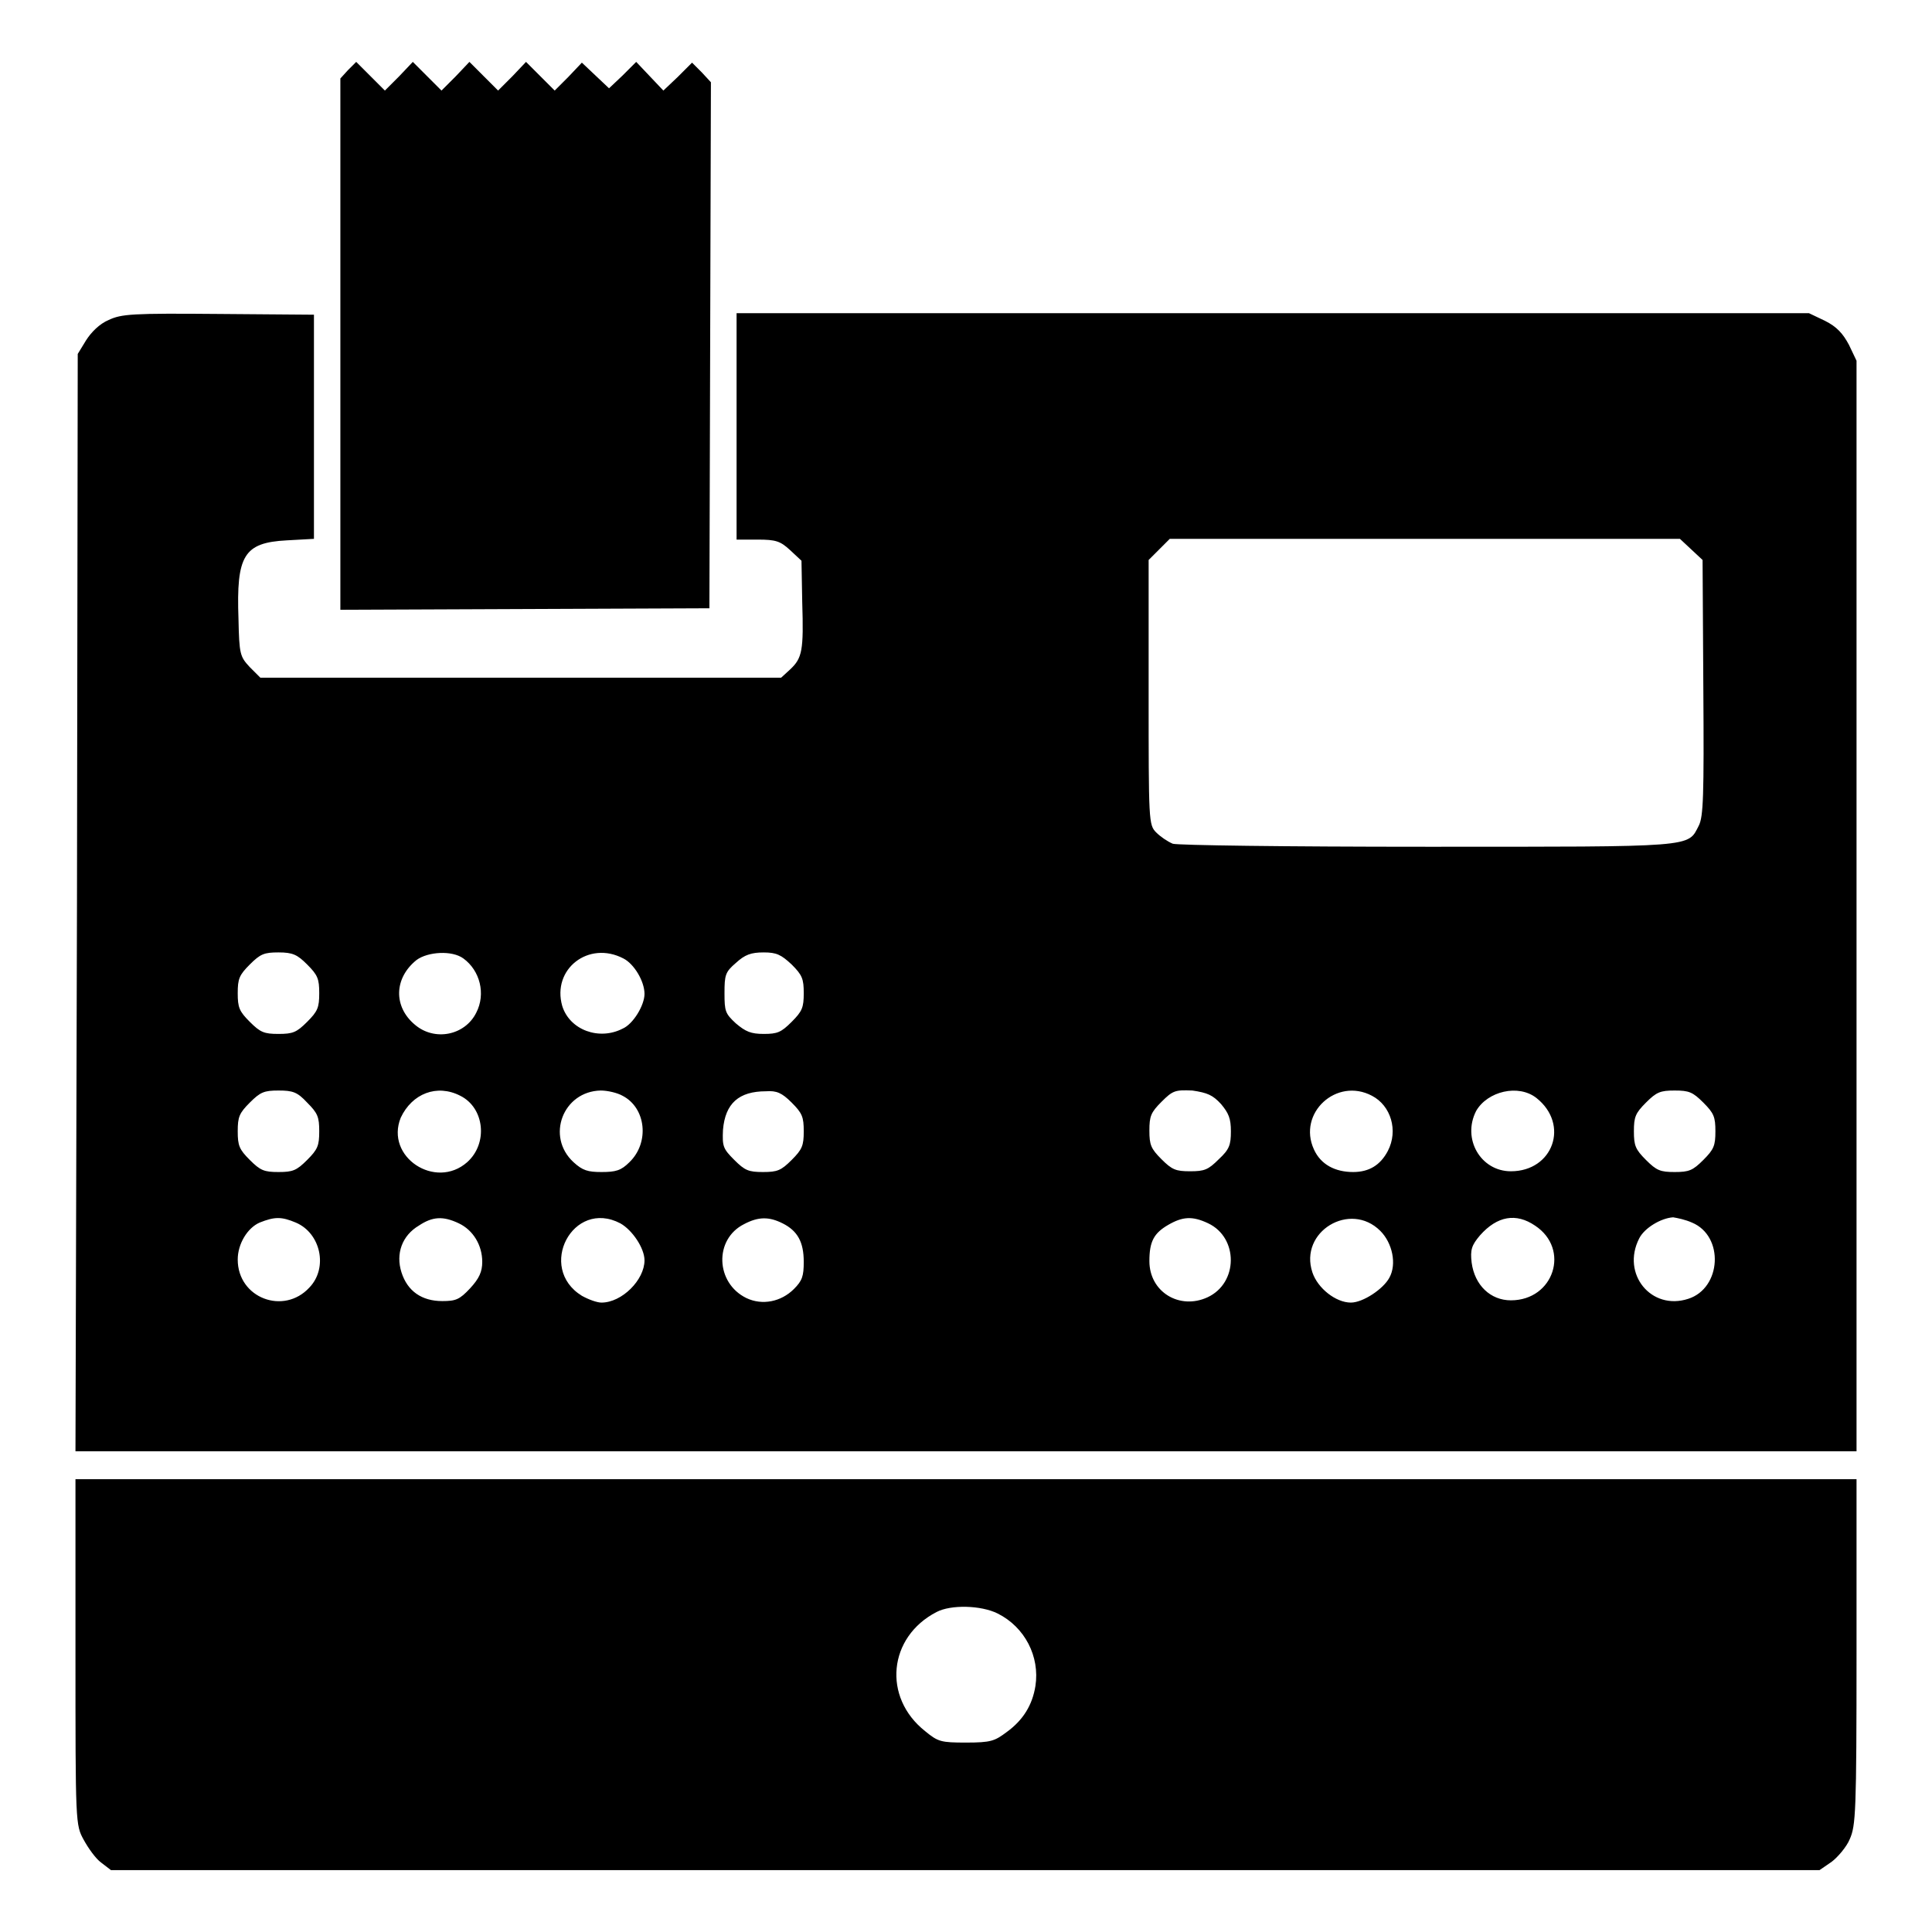 <?xml version="1.0" encoding="utf-8"?>
<!-- Svg Vector Icons : http://www.onlinewebfonts.com/icon -->
<!DOCTYPE svg PUBLIC "-//W3C//DTD SVG 1.1//EN" "http://www.w3.org/Graphics/SVG/1.1/DTD/svg11.dtd">
<svg version="1.1" xmlns="http://www.w3.org/2000/svg" xmlns:xlink="http://www.w3.org/1999/xlink" x="0px" y="0px" viewBox="0 0 256 256" enable-background="new 0 0 256 256" xml:space="preserve">
<g><g><g><path fill="#000000" d="M46.1,9.3l-1,1.1v35.2v35.2l24.5-0.1L94,80.6l0.1-34.8l0.1-34.9L93,9.6l-1.3-1.3l-1.9,1.9L87.9,12l-1.8-1.9l-1.8-1.9L82.5,10l-1.8,1.7L78.9,10l-1.8-1.7l-1.8,1.9L73.5,12l-1.9-1.9l-1.9-1.9l-1.8,1.9L66,12l-1.9-1.9l-1.9-1.9l-1.8,1.9L58.5,12l-1.9-1.9l-1.9-1.9l-1.8,1.9L51,12l-1.9-1.9l-1.9-1.9L46.1,9.3z"/><path fill="#000000" d="M14.4,42.4c-1.2,0.5-2.3,1.6-3,2.7l-1.1,1.8l-0.1,72.7L10,192.3h118h118V120V47.8l-1-2.1c-0.8-1.5-1.6-2.4-3.2-3.2l-2.1-1h-71.1H97.6v15v15h2.8c2.4,0,3,0.2,4.3,1.4l1.5,1.4l0.1,5.5c0.2,6.4,0,7.4-1.6,8.9l-1.2,1.1H69H34.5l-1.4-1.4c-1.3-1.4-1.4-1.7-1.5-6.4c-0.3-8.4,0.7-10.1,6.4-10.4l3.6-0.2V56.5V41.7L29,41.6C17.5,41.5,16.1,41.6,14.4,42.4z M224.1,72.8l1.5,1.4l0.1,16.9c0.1,14.5,0,17.1-0.6,18.3c-1.5,2.9-0.2,2.8-36,2.8c-19.2,0-33-0.2-33.7-0.4c-0.7-0.3-1.6-0.9-2.2-1.5c-1-1-1-1.5-1-18.6V74.2l1.4-1.4l1.4-1.4h33.8h33.8L224.1,72.8z M40.7,127.8c1.4,1.4,1.6,1.9,1.6,3.8c0,1.9-0.2,2.4-1.6,3.8s-1.9,1.6-3.8,1.6c-1.9,0-2.4-0.2-3.8-1.6s-1.6-1.9-1.6-3.8c0-1.9,0.2-2.4,1.6-3.8s1.9-1.6,3.8-1.6C38.8,126.2,39.4,126.5,40.7,127.8z M61.4,127c2.2,1.6,3,4.7,1.7,7.2c-1.5,3-5.5,3.8-8.1,1.6c-2.9-2.4-2.8-6.2,0.2-8.6C56.7,126.1,59.9,125.9,61.4,127z M82.6,127c1.4,0.7,2.8,3,2.8,4.7c0,1.5-1.5,4-2.9,4.6c-3.1,1.6-7,0.2-8-3C73.1,128.4,78,124.6,82.6,127z M104.9,127.8c1.4,1.4,1.6,1.9,1.6,3.8c0,1.9-0.2,2.4-1.6,3.8s-1.9,1.6-3.7,1.6c-1.7,0-2.4-0.3-3.7-1.4c-1.4-1.3-1.5-1.6-1.5-4s0.1-2.8,1.5-4c1.2-1.1,2-1.4,3.7-1.4C102.9,126.2,103.5,126.5,104.9,127.8z M40.7,146.1c1.4,1.4,1.6,1.9,1.6,3.8c0,1.9-0.2,2.4-1.6,3.8c-1.4,1.4-1.9,1.6-3.8,1.6c-1.9,0-2.4-0.2-3.8-1.6c-1.4-1.4-1.6-1.9-1.6-3.8c0-1.9,0.2-2.4,1.6-3.8c1.4-1.4,1.9-1.6,3.8-1.6C38.8,144.5,39.4,144.7,40.7,146.1z M61,145.2c3.2,1.6,3.7,6.3,0.9,8.8c-4.2,3.7-10.9-0.7-8.8-5.9C54.6,144.9,57.9,143.6,61,145.2z M82.5,145.2c3.1,1.6,3.6,6.2,0.9,8.8c-1.1,1.1-1.8,1.3-3.7,1.3c-1.8,0-2.5-0.2-3.7-1.3c-3.7-3.4-1.4-9.4,3.6-9.5C80.5,144.5,81.8,144.8,82.5,145.2z M104.9,146.1c1.4,1.4,1.6,1.9,1.6,3.8c0,1.9-0.2,2.4-1.6,3.8c-1.4,1.4-1.9,1.6-3.8,1.6c-1.9,0-2.4-0.2-3.8-1.6c-1.5-1.5-1.6-1.8-1.5-4c0.3-3.5,2.1-5.1,5.7-5.1C102.9,144.5,103.6,144.8,104.9,146.1z M161.8,146.3c1,1.2,1.3,1.9,1.3,3.6c0,1.8-0.2,2.4-1.6,3.7c-1.4,1.4-1.9,1.6-3.8,1.6c-1.9,0-2.4-0.2-3.8-1.6c-1.4-1.4-1.6-1.9-1.6-3.8c0-1.9,0.2-2.4,1.6-3.8c1.5-1.5,1.8-1.6,4.1-1.5C160,144.8,160.7,145.1,161.8,146.3z M181.8,145.2c2.5,1.3,3.5,4.6,2.1,7.3c-1,1.9-2.5,2.8-4.6,2.8c-2.4,0-4.3-1-5.2-3C171.9,147.5,177.1,142.7,181.8,145.2z M203.6,145.5c4.4,3.5,2.2,9.7-3.4,9.7c-4,0-6.5-4.3-4.6-8C197.1,144.6,201.2,143.6,203.6,145.5z M225.7,146.1c1.4,1.4,1.6,1.9,1.6,3.8c0,1.9-0.2,2.4-1.6,3.8c-1.4,1.4-1.9,1.6-3.8,1.6c-1.9,0-2.4-0.2-3.8-1.6c-1.4-1.4-1.6-1.9-1.6-3.8c0-1.9,0.2-2.4,1.6-3.8c1.4-1.4,1.9-1.6,3.8-1.6C223.8,144.5,224.3,144.7,225.7,146.1z M39.2,162c3.3,1.4,4.3,6,1.8,8.6c-3.4,3.7-9.5,1.4-9.5-3.7c0-2.1,1.3-4.2,2.9-4.9C36.4,161.2,37.3,161.2,39.2,162z M60.8,162.1c1.9,0.9,3.1,2.9,3.1,5.1c0,1.3-0.4,2.2-1.6,3.5c-1.4,1.5-1.9,1.7-3.7,1.7c-2.7,0-4.6-1.3-5.4-3.8c-0.8-2.5,0.1-4.9,2.3-6.2C57.3,161.2,58.7,161.1,60.8,162.1z M82.2,162.1c1.6,0.9,3.2,3.3,3.2,4.9c0,2.6-3,5.6-5.7,5.6c-0.6,0-1.7-0.4-2.6-0.9C71.1,168,75.9,158.8,82.2,162.1z M103.7,162.1c2,1,2.8,2.5,2.8,5.1c0,1.9-0.2,2.5-1.3,3.6c-1.7,1.7-4.2,2.2-6.3,1.2c-4.1-2-4.3-7.8-0.3-9.8C100.5,161.2,101.9,161.2,103.7,162.1z M160.1,162.1c4,1.9,4,7.9-0.1,9.8c-3.7,1.7-7.7-0.7-7.7-4.8c0-2.6,0.6-3.7,2.5-4.8C156.7,161.2,158,161.1,160.1,162.1z M182.9,163.1c1.6,1.6,2.2,4.4,1.2,6.2c-0.8,1.5-3.5,3.3-5.1,3.3c-2,0-4.4-1.9-5.1-4C172.1,163.2,178.9,159.1,182.9,163.1z M203.4,162.4c4.7,3.1,2.5,9.9-3.2,9.9c-2.7,0-4.8-2-5.2-5c-0.2-1.7,0-2.3,1.1-3.6C198.4,161.1,200.9,160.7,203.4,162.4z M224.2,162c4.3,1.8,3.9,8.7-0.5,10.1c-4.9,1.6-8.9-3.3-6.5-8c0.7-1.4,2.9-2.7,4.5-2.8C222.3,161.4,223.3,161.6,224.2,162z"/><path fill="#000000" d="M10,218.9c0,22.8,0,22.9,1.1,24.9c0.6,1.1,1.6,2.5,2.3,3l1.3,1h113.2h113.2l1.6-1.1c0.8-0.6,2-2,2.4-3c0.8-1.8,0.9-3.5,0.9-24.8V196H128H10V218.9z M132.2,213.8c3.6,1.8,5.6,5.7,5,9.6c-0.4,2.5-1.6,4.5-3.8,6.1c-1.6,1.2-2.1,1.4-5.4,1.4c-3.3,0-3.7-0.1-5.4-1.5c-5.7-4.5-4.9-12.5,1.5-15.8C126,212.6,130,212.7,132.2,213.8z"/></g></g></g>
</svg>